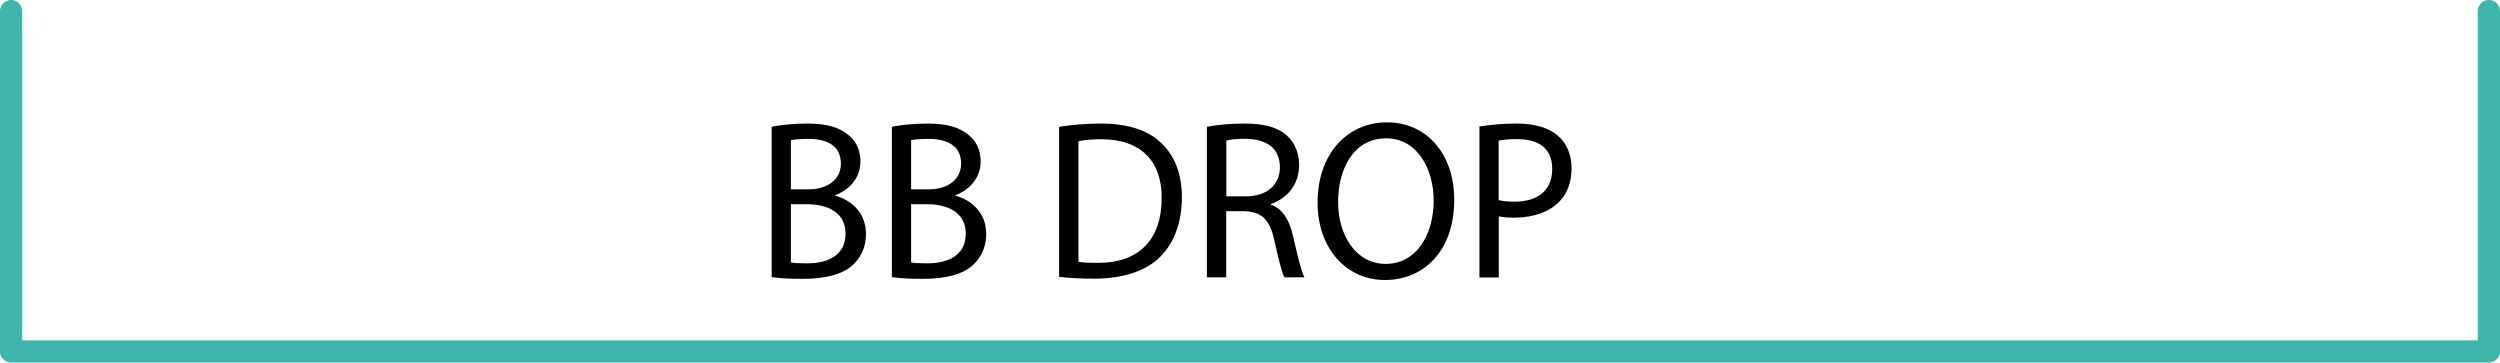 <svg viewBox="0 0 225 32.63" xmlns="http://www.w3.org/2000/svg" data-name="Livello 1" id="a" height="32.63" width="225">
  <polyline style="fill: none; stroke: #3eb6ac; stroke-linecap: round; stroke-linejoin: round; stroke-width: 2px;" points="224 1 224 31.63 1 31.63 1 1"></polyline>
  <g>
    <path style="fill: #010101; stroke-width: 0px;" d="m69.44,11.41c.76-.16,1.96-.29,3.18-.29,1.74,0,2.86.31,3.7,1,.7.53,1.12,1.35,1.12,2.43,0,1.33-.86,2.49-2.28,3.02v.04c1.28.33,2.78,1.41,2.78,3.45,0,1.18-.46,2.08-1.14,2.75-.94.88-2.46,1.29-4.65,1.29-1.2,0-2.12-.08-2.7-.16v-13.52Zm1.74,5.63h1.58c1.84,0,2.92-.98,2.92-2.3,0-1.61-1.2-2.24-2.96-2.24-.8,0-1.26.06-1.54.12v4.42Zm0,6.58c.34.06.84.08,1.46.08,1.8,0,3.46-.67,3.46-2.67,0-1.88-1.58-2.65-3.48-2.65h-1.44v5.24Z"></path>
    <path style="fill: #010101; stroke-width: 0px;" d="m80.26,11.41c.76-.16,1.96-.29,3.18-.29,1.74,0,2.86.31,3.7,1,.7.53,1.12,1.35,1.12,2.43,0,1.33-.86,2.49-2.28,3.02v.04c1.28.33,2.78,1.41,2.78,3.45,0,1.18-.46,2.08-1.14,2.75-.94.88-2.46,1.29-4.65,1.29-1.2,0-2.12-.08-2.7-.16v-13.52Zm1.74,5.63h1.58c1.84,0,2.92-.98,2.92-2.3,0-1.61-1.2-2.24-2.96-2.24-.8,0-1.26.06-1.54.12v4.42Zm0,6.58c.34.06.84.08,1.46.08,1.8,0,3.46-.67,3.46-2.67,0-1.88-1.58-2.65-3.48-2.65h-1.44v5.24Z"></path>
    <path style="fill: #010101; stroke-width: 0px;" d="m95.32,11.41c1.06-.16,2.32-.29,3.7-.29,2.5,0,4.27.59,5.45,1.71,1.2,1.12,1.9,2.71,1.9,4.93s-.68,4.08-1.94,5.34c-1.26,1.28-3.34,1.98-5.95,1.98-1.24,0-2.28-.06-3.16-.16v-13.52Zm1.74,12.15c.44.08,1.08.1,1.76.1,3.71,0,5.73-2.12,5.73-5.83.02-3.24-1.78-5.3-5.45-5.3-.9,0-1.58.08-2.04.18v10.85Z"></path>
    <path style="fill: #010101; stroke-width: 0px;" d="m108.63,11.41c.88-.18,2.14-.29,3.34-.29,1.86,0,3.06.35,3.89,1.12.68.61,1.06,1.55,1.06,2.61,0,1.81-1.12,3.02-2.54,3.51v.06c1.04.37,1.66,1.35,1.98,2.77.44,1.92.76,3.24,1.04,3.77h-1.8c-.22-.39-.52-1.57-.9-3.28-.4-1.9-1.12-2.61-2.7-2.67h-1.64v5.95h-1.74v-13.56Zm1.74,6.26h1.78c1.86,0,3.04-1.04,3.04-2.61,0-1.77-1.26-2.55-3.1-2.57-.84,0-1.44.08-1.72.16v5.01Z"></path>
    <path style="fill: #010101; stroke-width: 0px;" d="m130.88,17.96c0,4.73-2.82,7.24-6.25,7.24s-6.05-2.81-6.05-6.97c0-4.36,2.66-7.22,6.25-7.22s6.05,2.87,6.05,6.95Zm-10.45.22c0,2.94,1.56,5.57,4.29,5.57s4.31-2.59,4.31-5.71c0-2.73-1.4-5.59-4.29-5.59s-4.31,2.71-4.31,5.73Z"></path>
    <path style="fill: #010101; stroke-width: 0px;" d="m133.14,11.39c.84-.14,1.94-.27,3.34-.27,1.72,0,2.98.41,3.78,1.14.74.65,1.18,1.65,1.18,2.88s-.36,2.22-1.04,2.94c-.92,1-2.42,1.51-4.11,1.51-.52,0-1-.02-1.4-.12v5.5h-1.74v-13.58Zm1.74,6.62c.38.1.86.14,1.44.14,2.1,0,3.38-1.04,3.38-2.94s-1.26-2.69-3.18-2.69c-.76,0-1.34.06-1.64.14v5.34Z"></path>
  </g>
</svg>